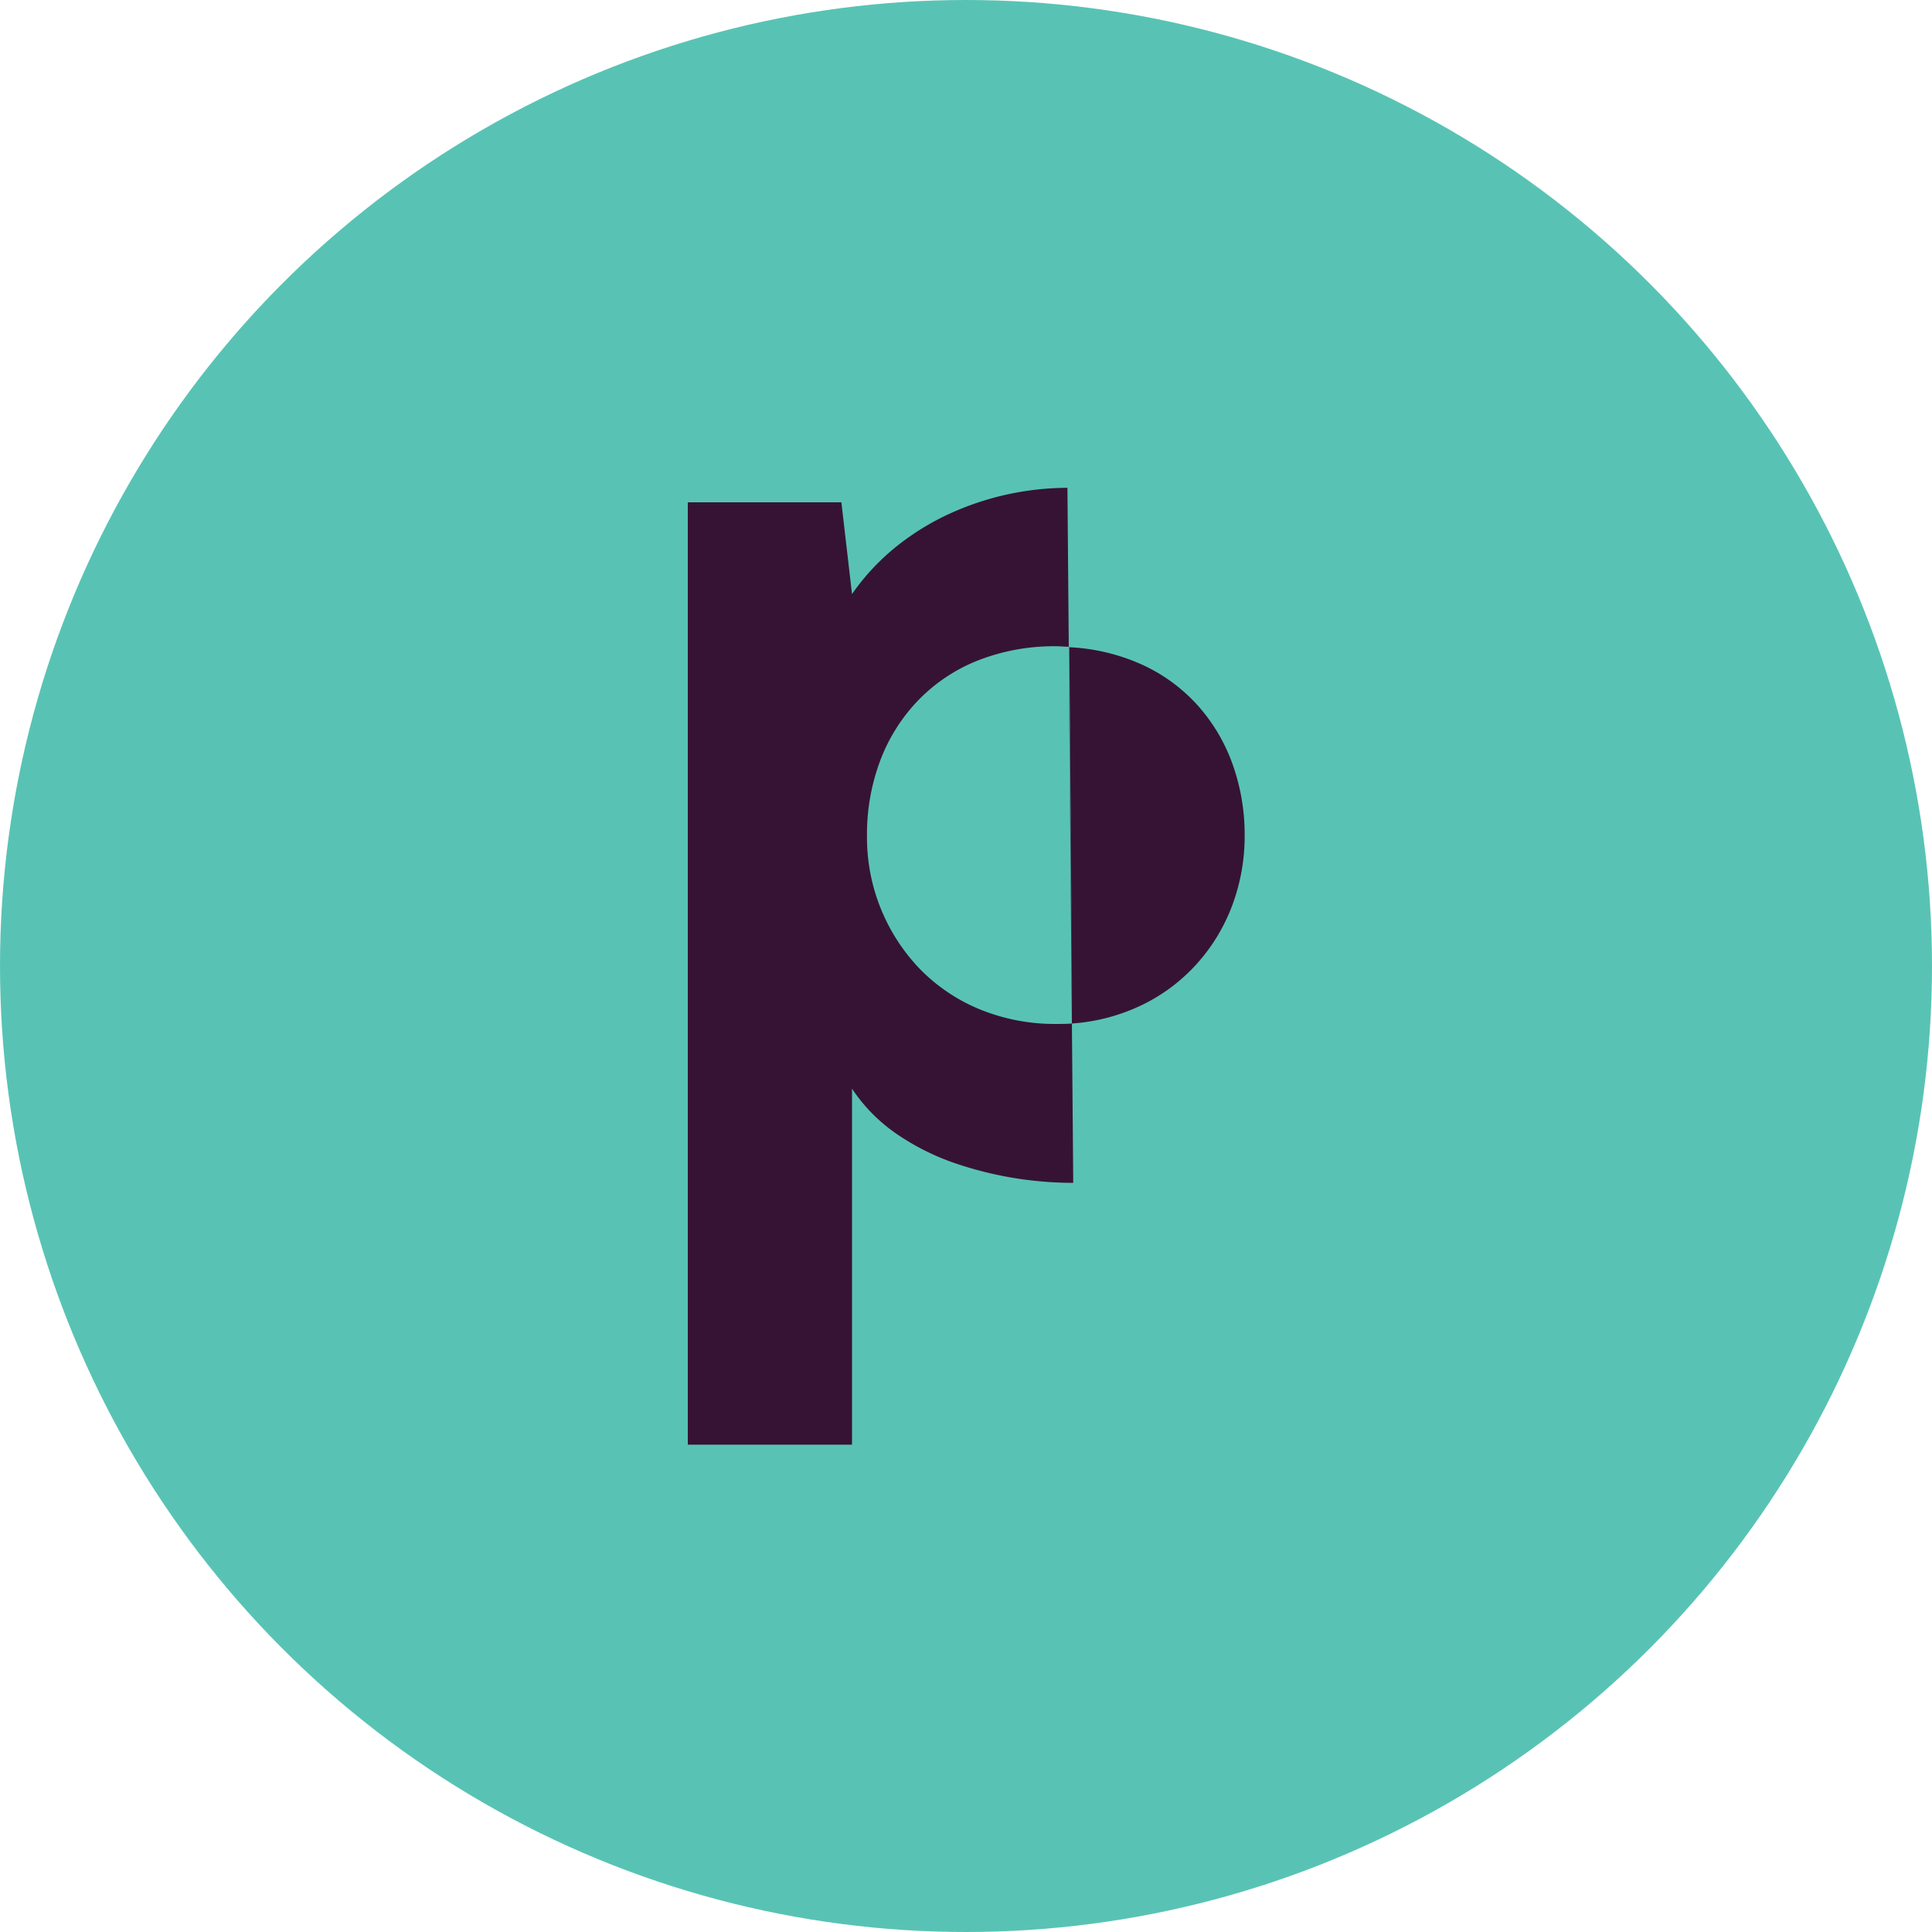 <svg id="Group_6" data-name="Group 6" xmlns="http://www.w3.org/2000/svg" viewBox="0 0 289.146 289.146">
  <defs>
    <style>
      .cls-1 {
        fill: #58c3b4;
      }

      .cls-2 {
        fill: #361335;
      }
    </style>
  </defs>
  <g id="pauloosterholt" transform="translate(0)">
    <circle id="Ellipse_1" data-name="Ellipse 1" class="cls-1" cx="144.573" cy="144.573" r="144.573"/>
  </g>
  <path id="Exclusion_1" data-name="Exclusion 1" class="cls-2" d="M24.578,143.2H0V2.168H22.987L24.578,15.9a34.09,34.09,0,0,1,6.684-7.151A38.129,38.129,0,0,1,39.342,3.8,42.715,42.715,0,0,1,56.817,0l.2,23.782c-.319,0-.643-.019-.957-.036s-.65-.036-.976-.036A31.13,31.13,0,0,0,43.164,25.94a25.49,25.49,0,0,0-8.882,6.073A26.438,26.438,0,0,0,28.734,41a31.278,31.278,0,0,0-1.916,10.973,28.416,28.416,0,0,0,7.843,19.96,26.71,26.71,0,0,0,8.93,6.073,29.642,29.642,0,0,0,11.491,2.231c.836,0,1.625,0,2.4-.067h0l-.47-56.388h.019l.505,56.383-.433-56.311a29.963,29.963,0,0,1,11.083,2.7,25.332,25.332,0,0,1,8.244,6.14,26.575,26.575,0,0,1,5.14,8.769,31.418,31.418,0,0,1,1.772,10.585A29.6,29.6,0,0,1,81.479,62.5a27.378,27.378,0,0,1-5.262,8.7,26.656,26.656,0,0,1-8.149,6.156A28.7,28.7,0,0,1,57.54,80.166l-.054,0h0l.2,23.85a54.842,54.842,0,0,1-17.828-2.982A36.2,36.2,0,0,1,31.265,96.7a25.013,25.013,0,0,1-6.688-6.777V143.2Z" transform="translate(102.936 73.009)"/>
</svg>
